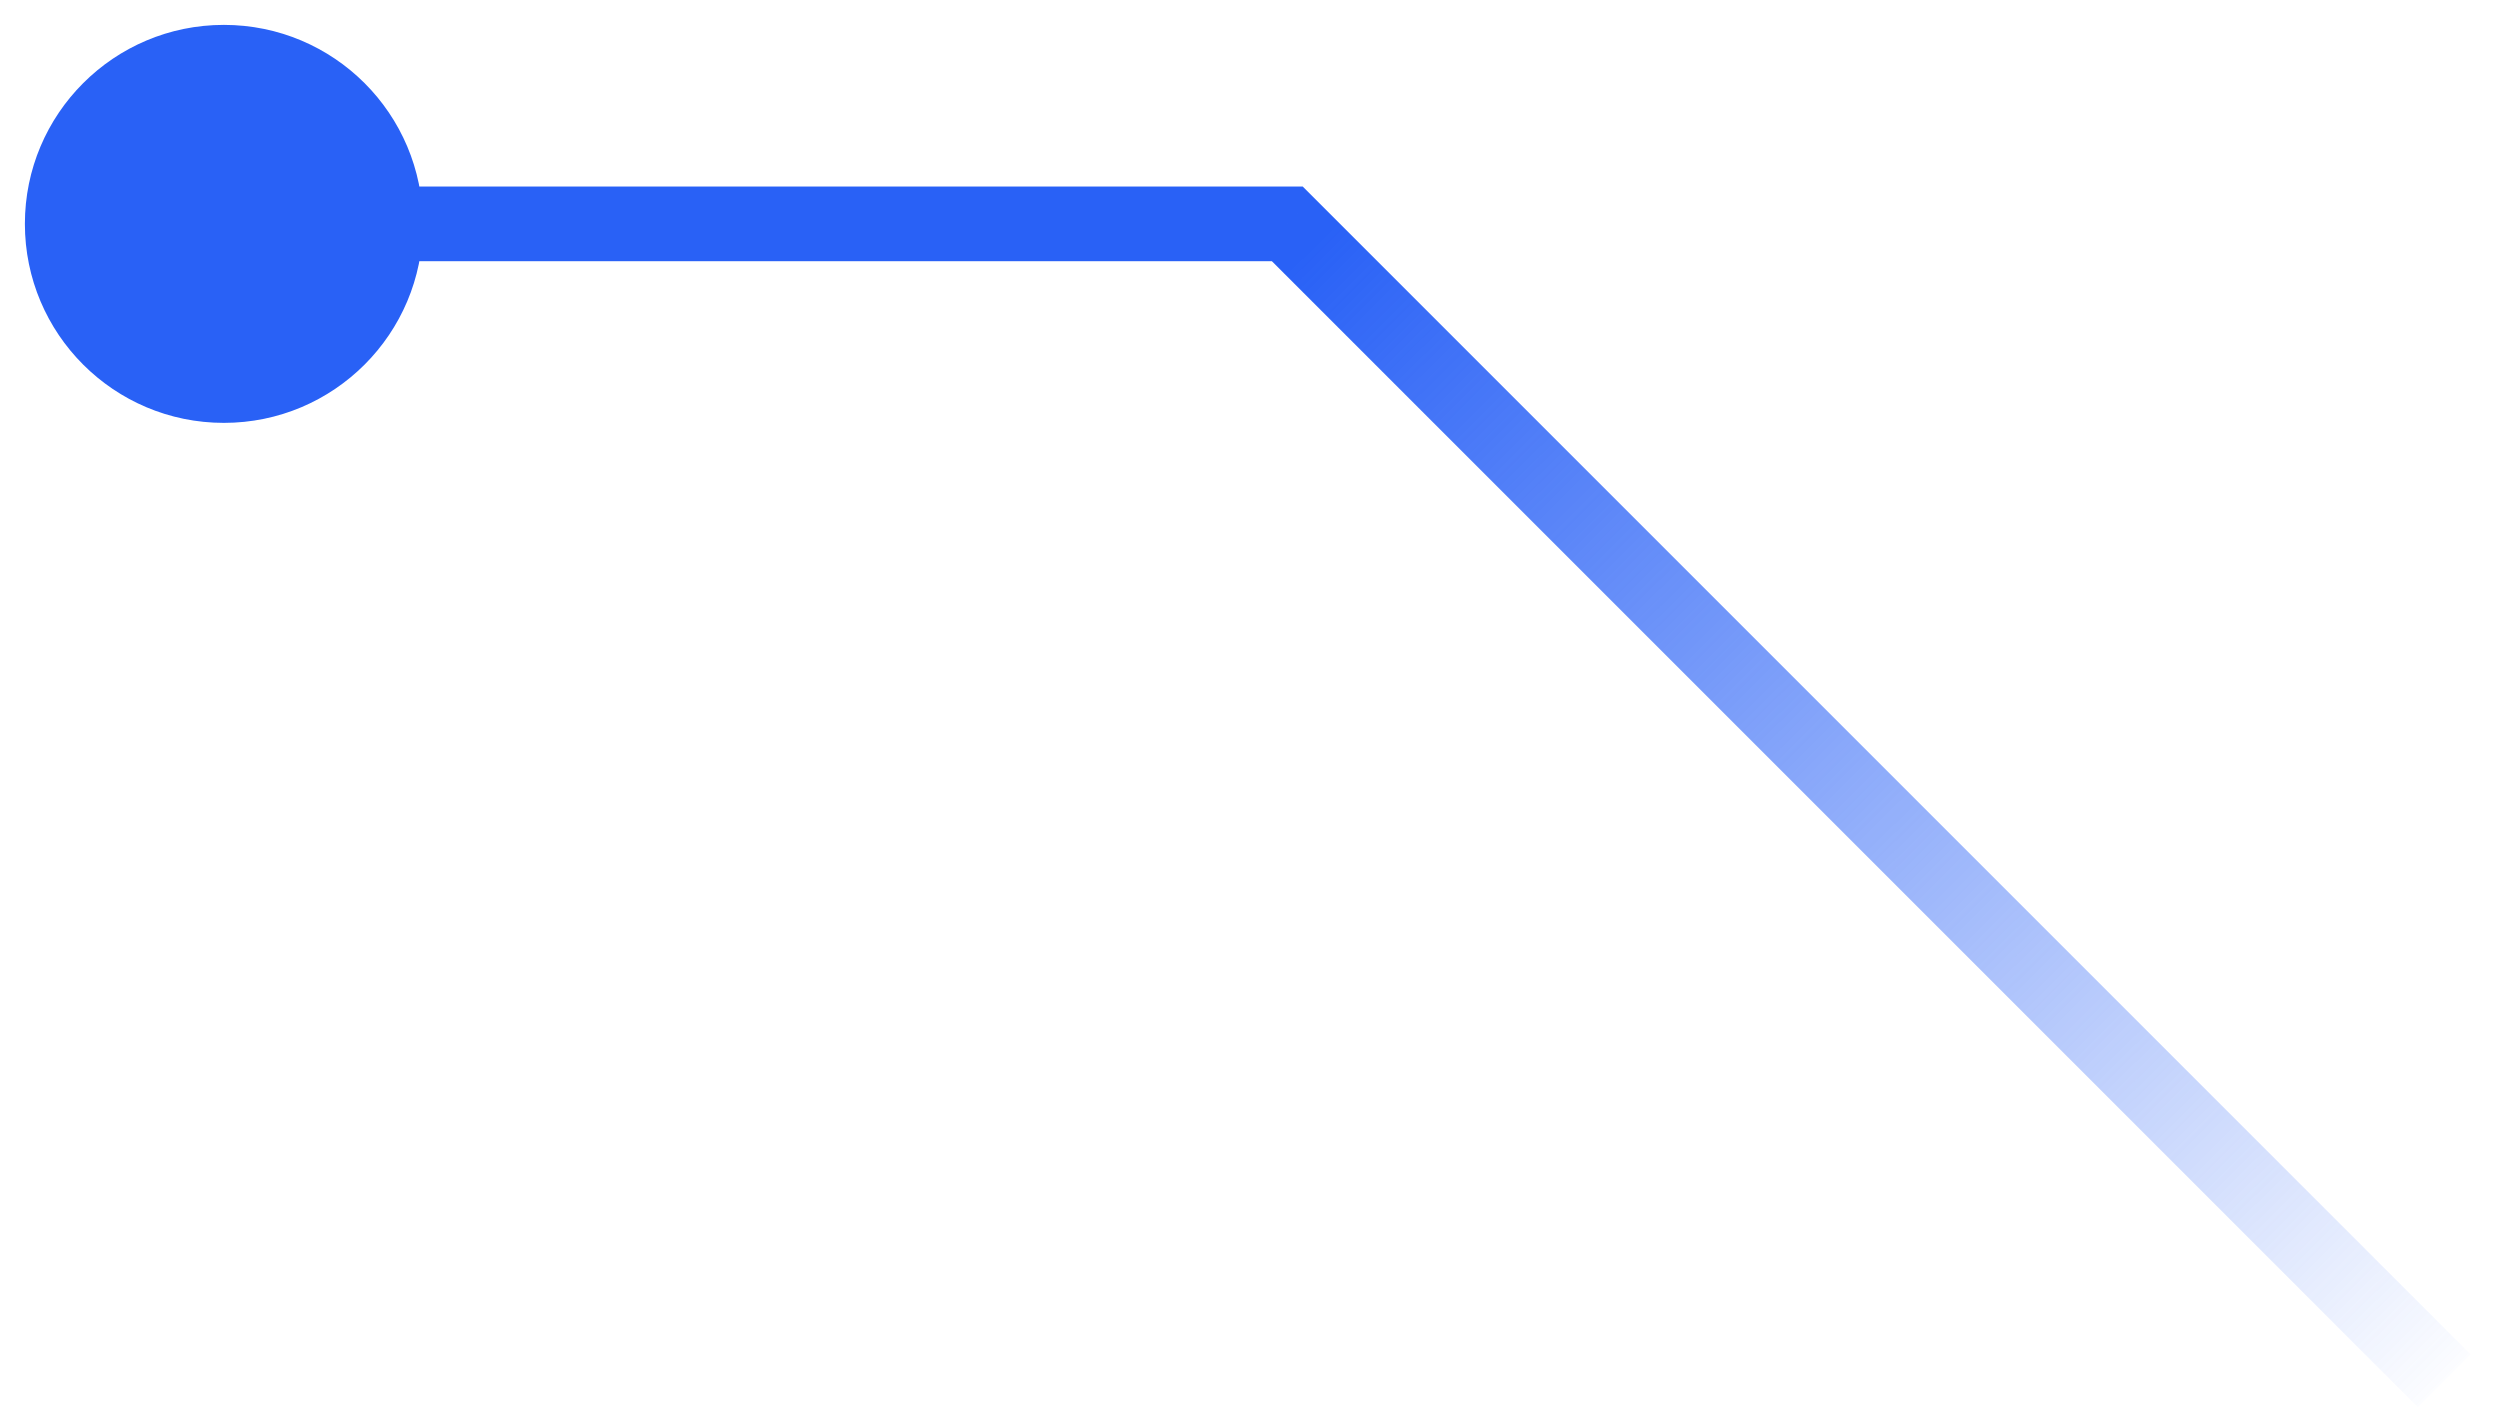 <?xml version="1.0" encoding="UTF-8"?> <svg xmlns="http://www.w3.org/2000/svg" width="67" height="38" viewBox="0 0 67 38" fill="none"> <path d="M34.5 6V5H34.914L35.207 5.293L34.5 6ZM11.333 6C11.333 8.946 8.946 11.333 6 11.333C3.054 11.333 0.667 8.946 0.667 6C0.667 3.054 3.054 0.667 6 0.667C8.946 0.667 11.333 3.054 11.333 6ZM64.793 37.707L33.793 6.707L35.207 5.293L66.207 36.293L64.793 37.707ZM34.5 7H6V5H34.5V7Z" fill="url(#paint0_linear_102_132)"></path> <defs> <linearGradient id="paint0_linear_102_132" x1="35.75" y1="6" x2="66.5" y2="37" gradientUnits="userSpaceOnUse"> <stop stop-color="#2961F6"></stop> <stop offset="1" stop-color="#2961F6" stop-opacity="0"></stop> </linearGradient> </defs> </svg> 